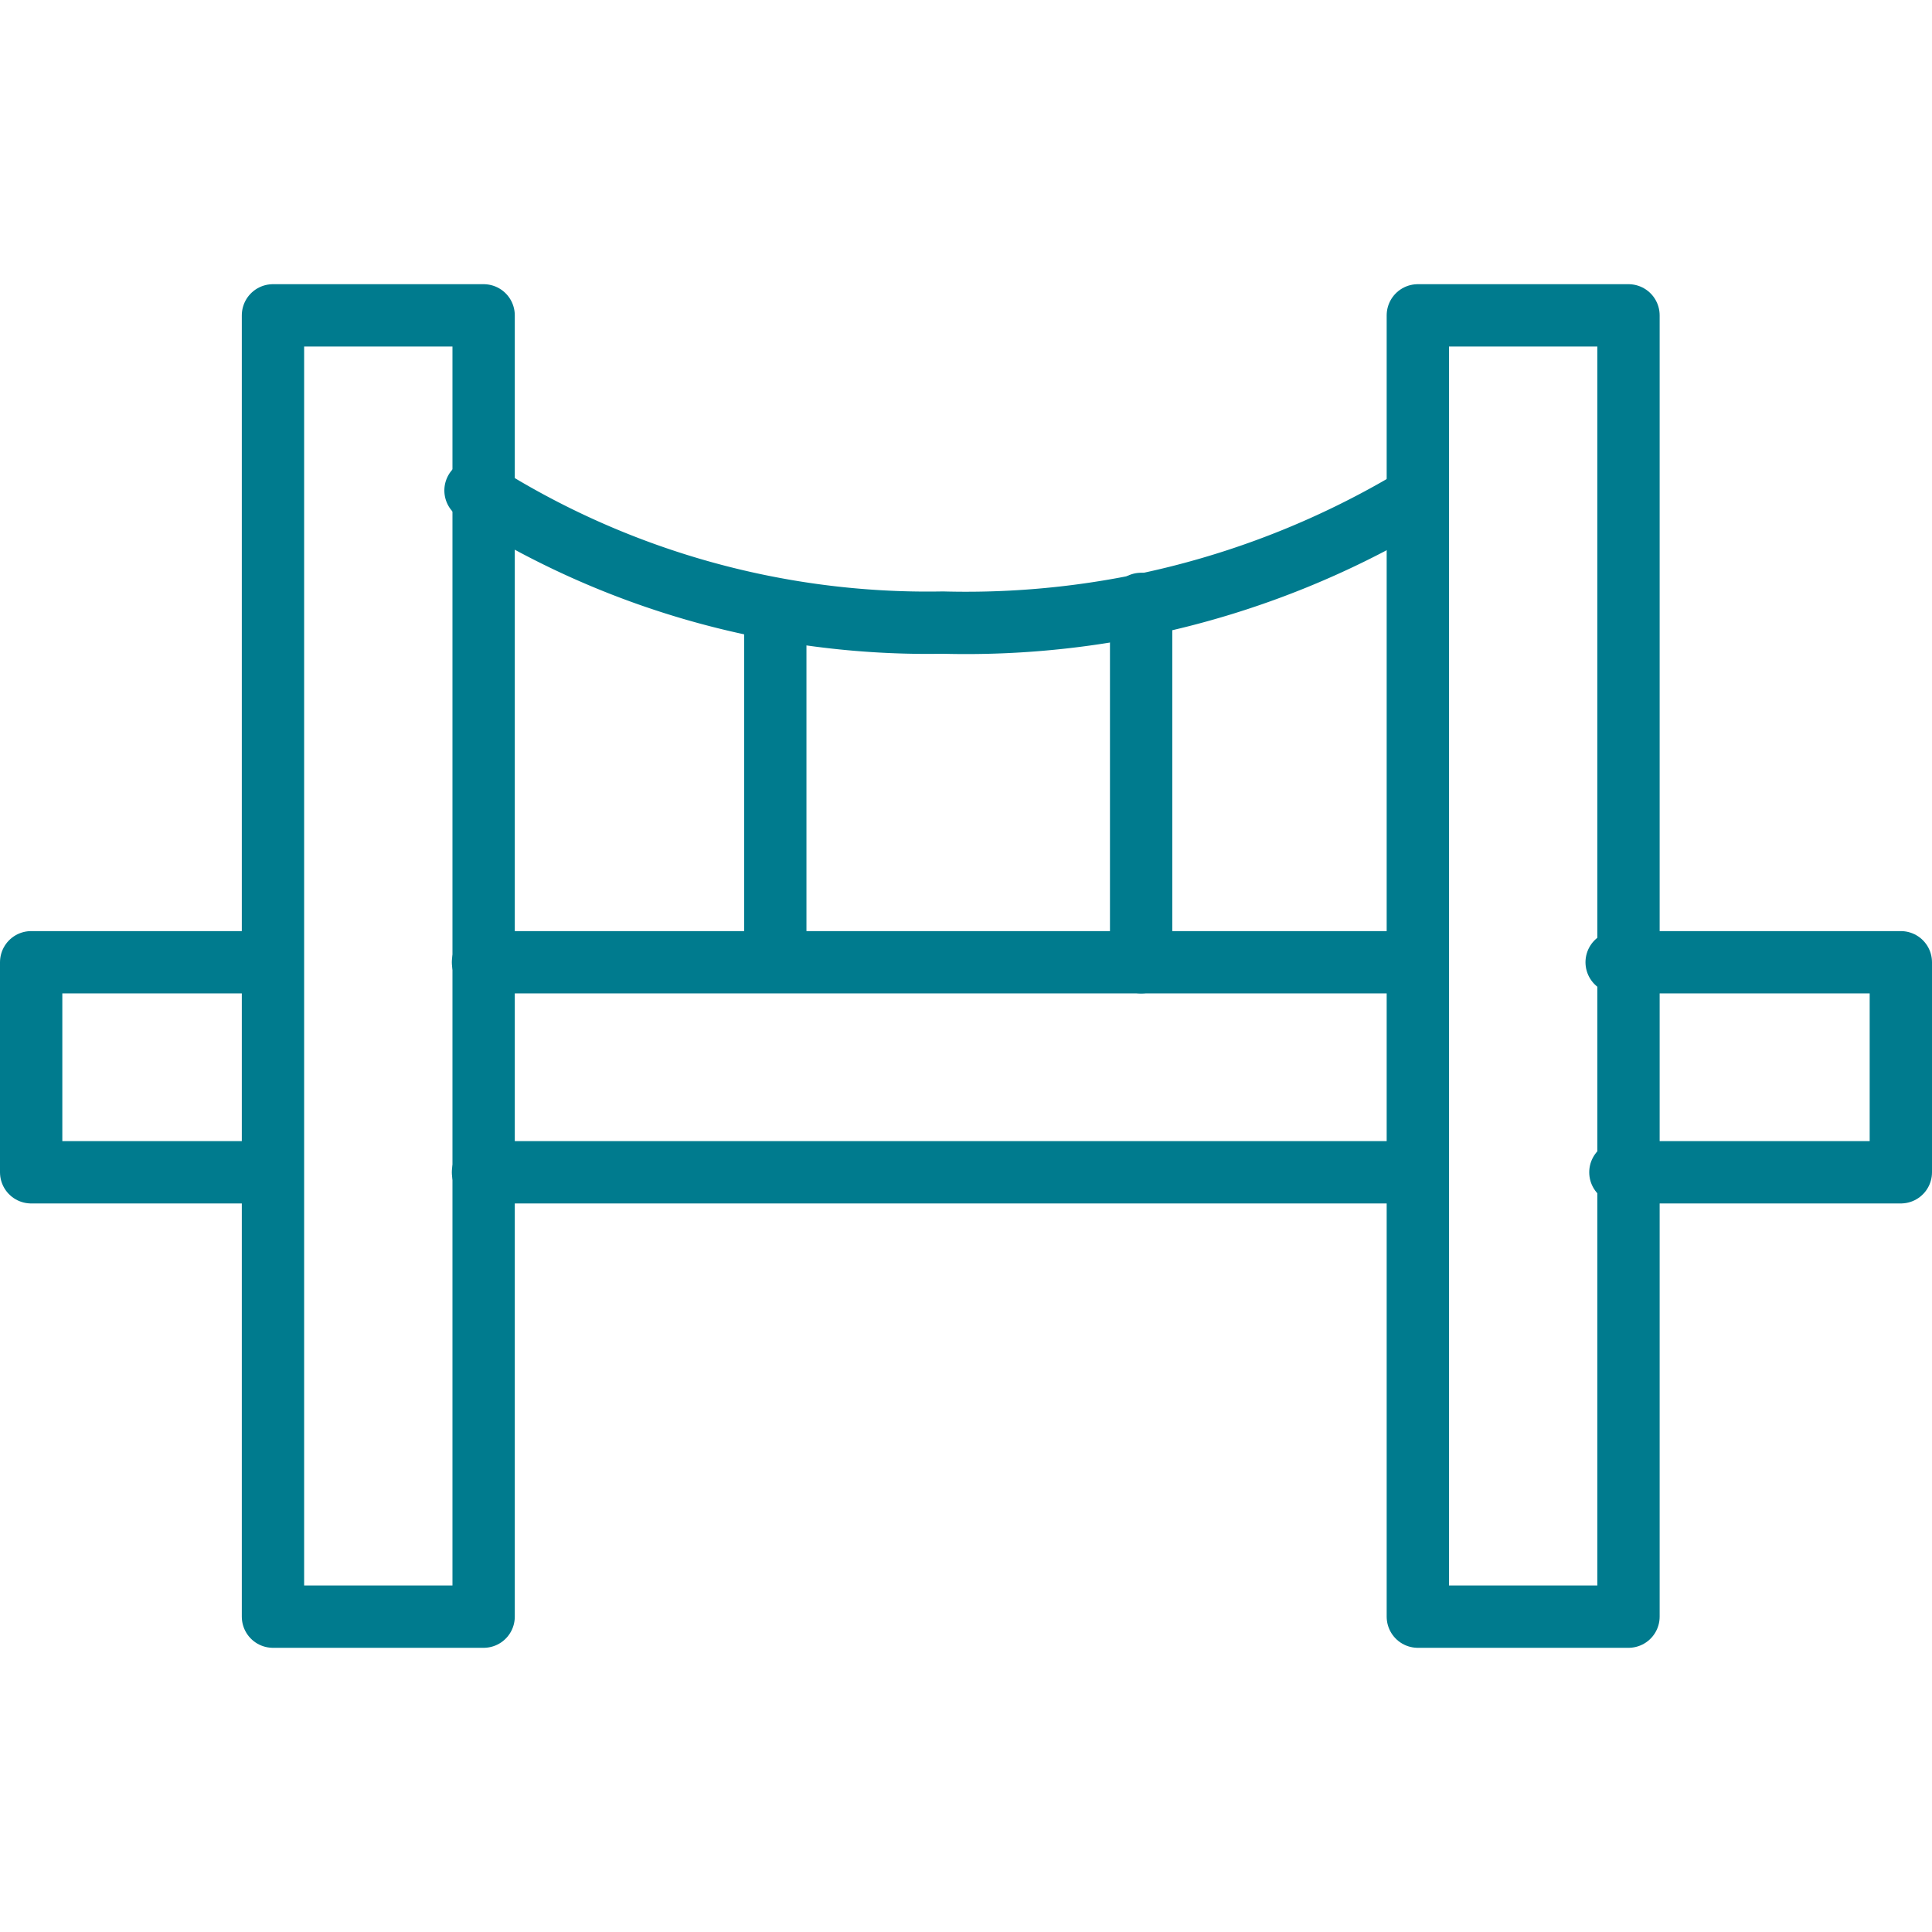 <svg xmlns="http://www.w3.org/2000/svg" width="40" height="40" viewBox="0 0 31 21.88"><defs><style>.cls-1{fill:none;stroke:#007b8e;stroke-linecap:round;stroke-linejoin:round;}</style></defs><title>icon_lightup_blue</title><g id="レイヤー_2" data-name="レイヤー 2"><g id="blue"><rect class="cls-1" x="4.38" y="0.5" width="3.38" height="20.88"/><polyline class="cls-1" points="25.94 10.88 30.5 10.88 30.5 14.25 26 14.25"/><line class="cls-1" x1="7.75" y1="10.88" x2="22.5" y2="10.88"/><polyline class="cls-1" points="4.13 14.25 0.5 14.25 0.5 10.88 4.19 10.88"/><line class="cls-1" x1="22.56" y1="14.25" x2="7.75" y2="14.25"/><rect class="cls-1" x="22.75" y="0.5" width="3.38" height="20.88"/><path class="cls-1" d="M7.63,3.31a13.46,13.46,0,0,0,7.5,2.12A14,14,0,0,0,22.5,3.56"/><line class="cls-1" x1="12.44" y1="5.25" x2="12.44" y2="10.75"/><line class="cls-1" x1="18.31" y1="5.13" x2="18.31" y2="10.88"/></g></g></svg>